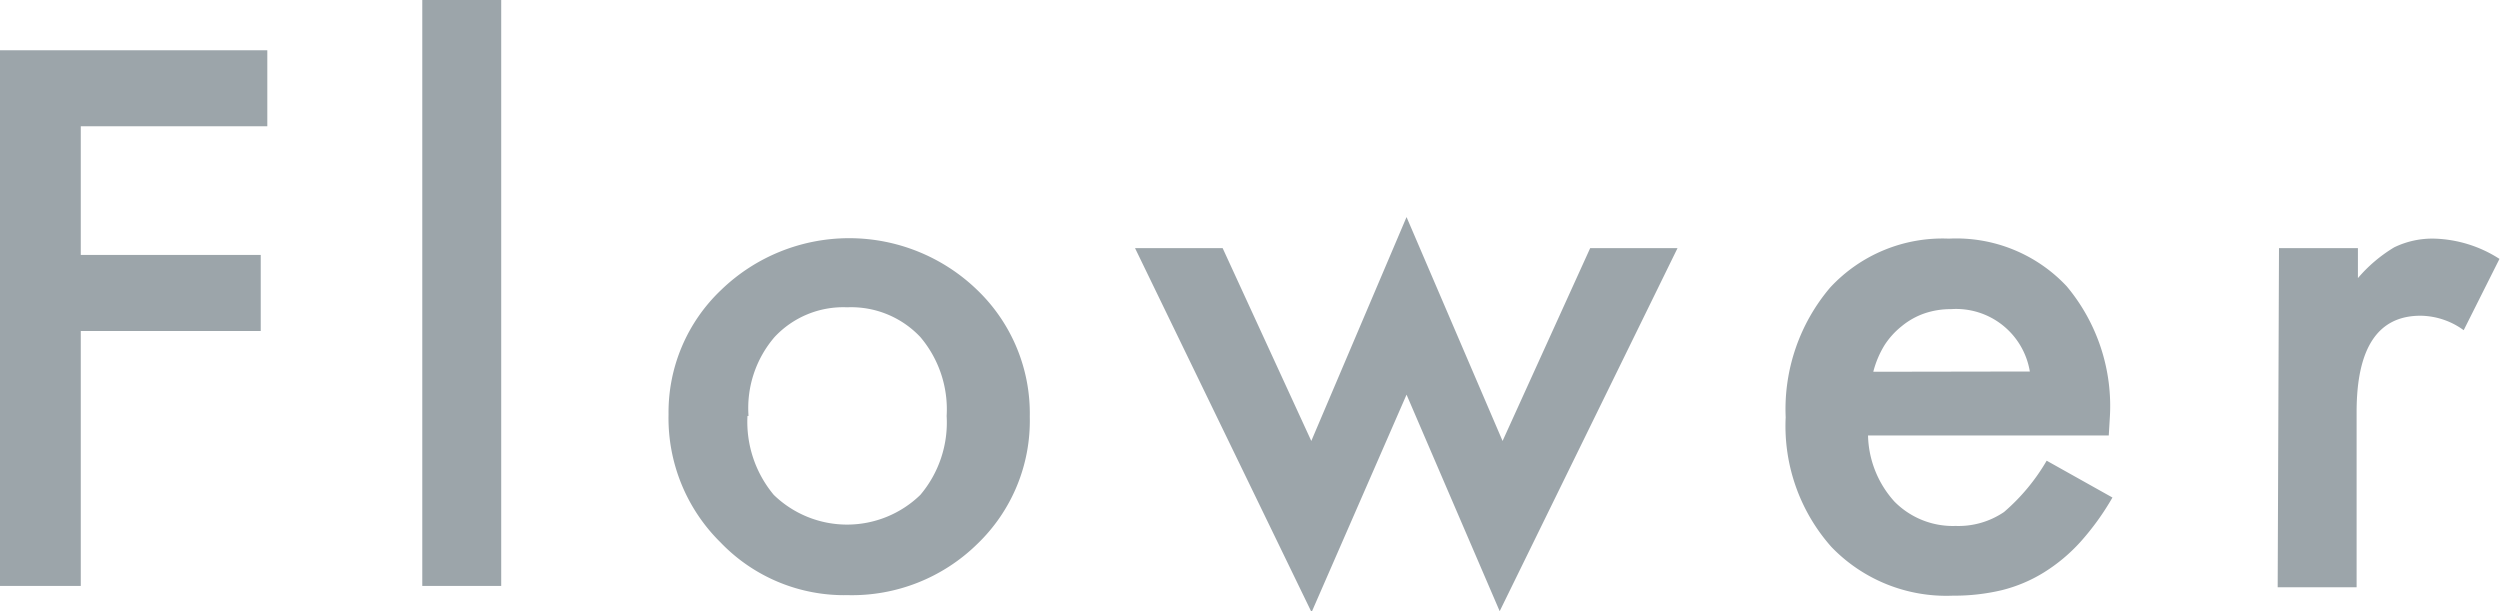 <svg xmlns="http://www.w3.org/2000/svg" viewBox="0 0 95.02 23.23"><defs><style>.cls-1{fill:#9ca5aa}</style></defs><g id="レイヤー_2" data-name="レイヤー 2"><g id="site"><path class="cls-1" d="M10.16 4.8H3.07v4.89h6.84v2.89H3.07v9.69H0V1.91h10.16zM19.05 0v22.27h-3V0zM25.41 15.75a6.41 6.41 0 0 1 2-4.73 7 7 0 0 1 9.73 0 6.5 6.5 0 0 1 2 4.82 6.49 6.49 0 0 1-2 4.84 6.8 6.8 0 0 1-4.92 1.94 6.51 6.51 0 0 1-4.83-2 6.63 6.63 0 0 1-1.98-4.87zm3 .06a4.33 4.33 0 0 0 1 3 4 4 0 0 0 5.57 0 4.26 4.26 0 0 0 1-3 4.25 4.25 0 0 0-1-3 3.61 3.61 0 0 0-2.78-1.13 3.57 3.57 0 0 0-2.76 1.13 4.14 4.14 0 0 0-.99 3zM46.47 9.43l3.37 7.33 3.62-8.51 3.65 8.51 3.33-7.33h3.32L57 23.23 53.46 15l-3.61 8.27-6.71-13.84zM80.15 16.55H71a3.87 3.87 0 0 0 1 2.51 3.12 3.12 0 0 0 2.33.93 3.08 3.08 0 0 0 1.84-.53 7.62 7.62 0 0 0 1.62-1.95l2.5 1.4a9.94 9.94 0 0 1-1.22 1.69 6.49 6.49 0 0 1-1.39 1.16 5.59 5.59 0 0 1-1.59.67 7.79 7.79 0 0 1-1.86.21 6.06 6.06 0 0 1-4.62-1.85 6.92 6.92 0 0 1-1.74-4.93 7.14 7.14 0 0 1 1.69-4.93 5.82 5.82 0 0 1 4.51-1.86 5.75 5.75 0 0 1 4.48 1.81 7.09 7.09 0 0 1 1.64 5zm-3-2.43a2.84 2.84 0 0 0-3-2.37 3.07 3.07 0 0 0-1 .16 2.8 2.8 0 0 0-.86.48 3 3 0 0 0-.67.74 3.69 3.69 0 0 0-.42 1zM86.62 9.43h3v1.14A5.61 5.61 0 0 1 91 9.4a3.32 3.32 0 0 1 1.53-.33 4.82 4.82 0 0 1 2.47.77l-1.36 2.71A2.84 2.84 0 0 0 92 12q-2.43 0-2.43 3.66v6.66h-3z"/></g></g></svg>